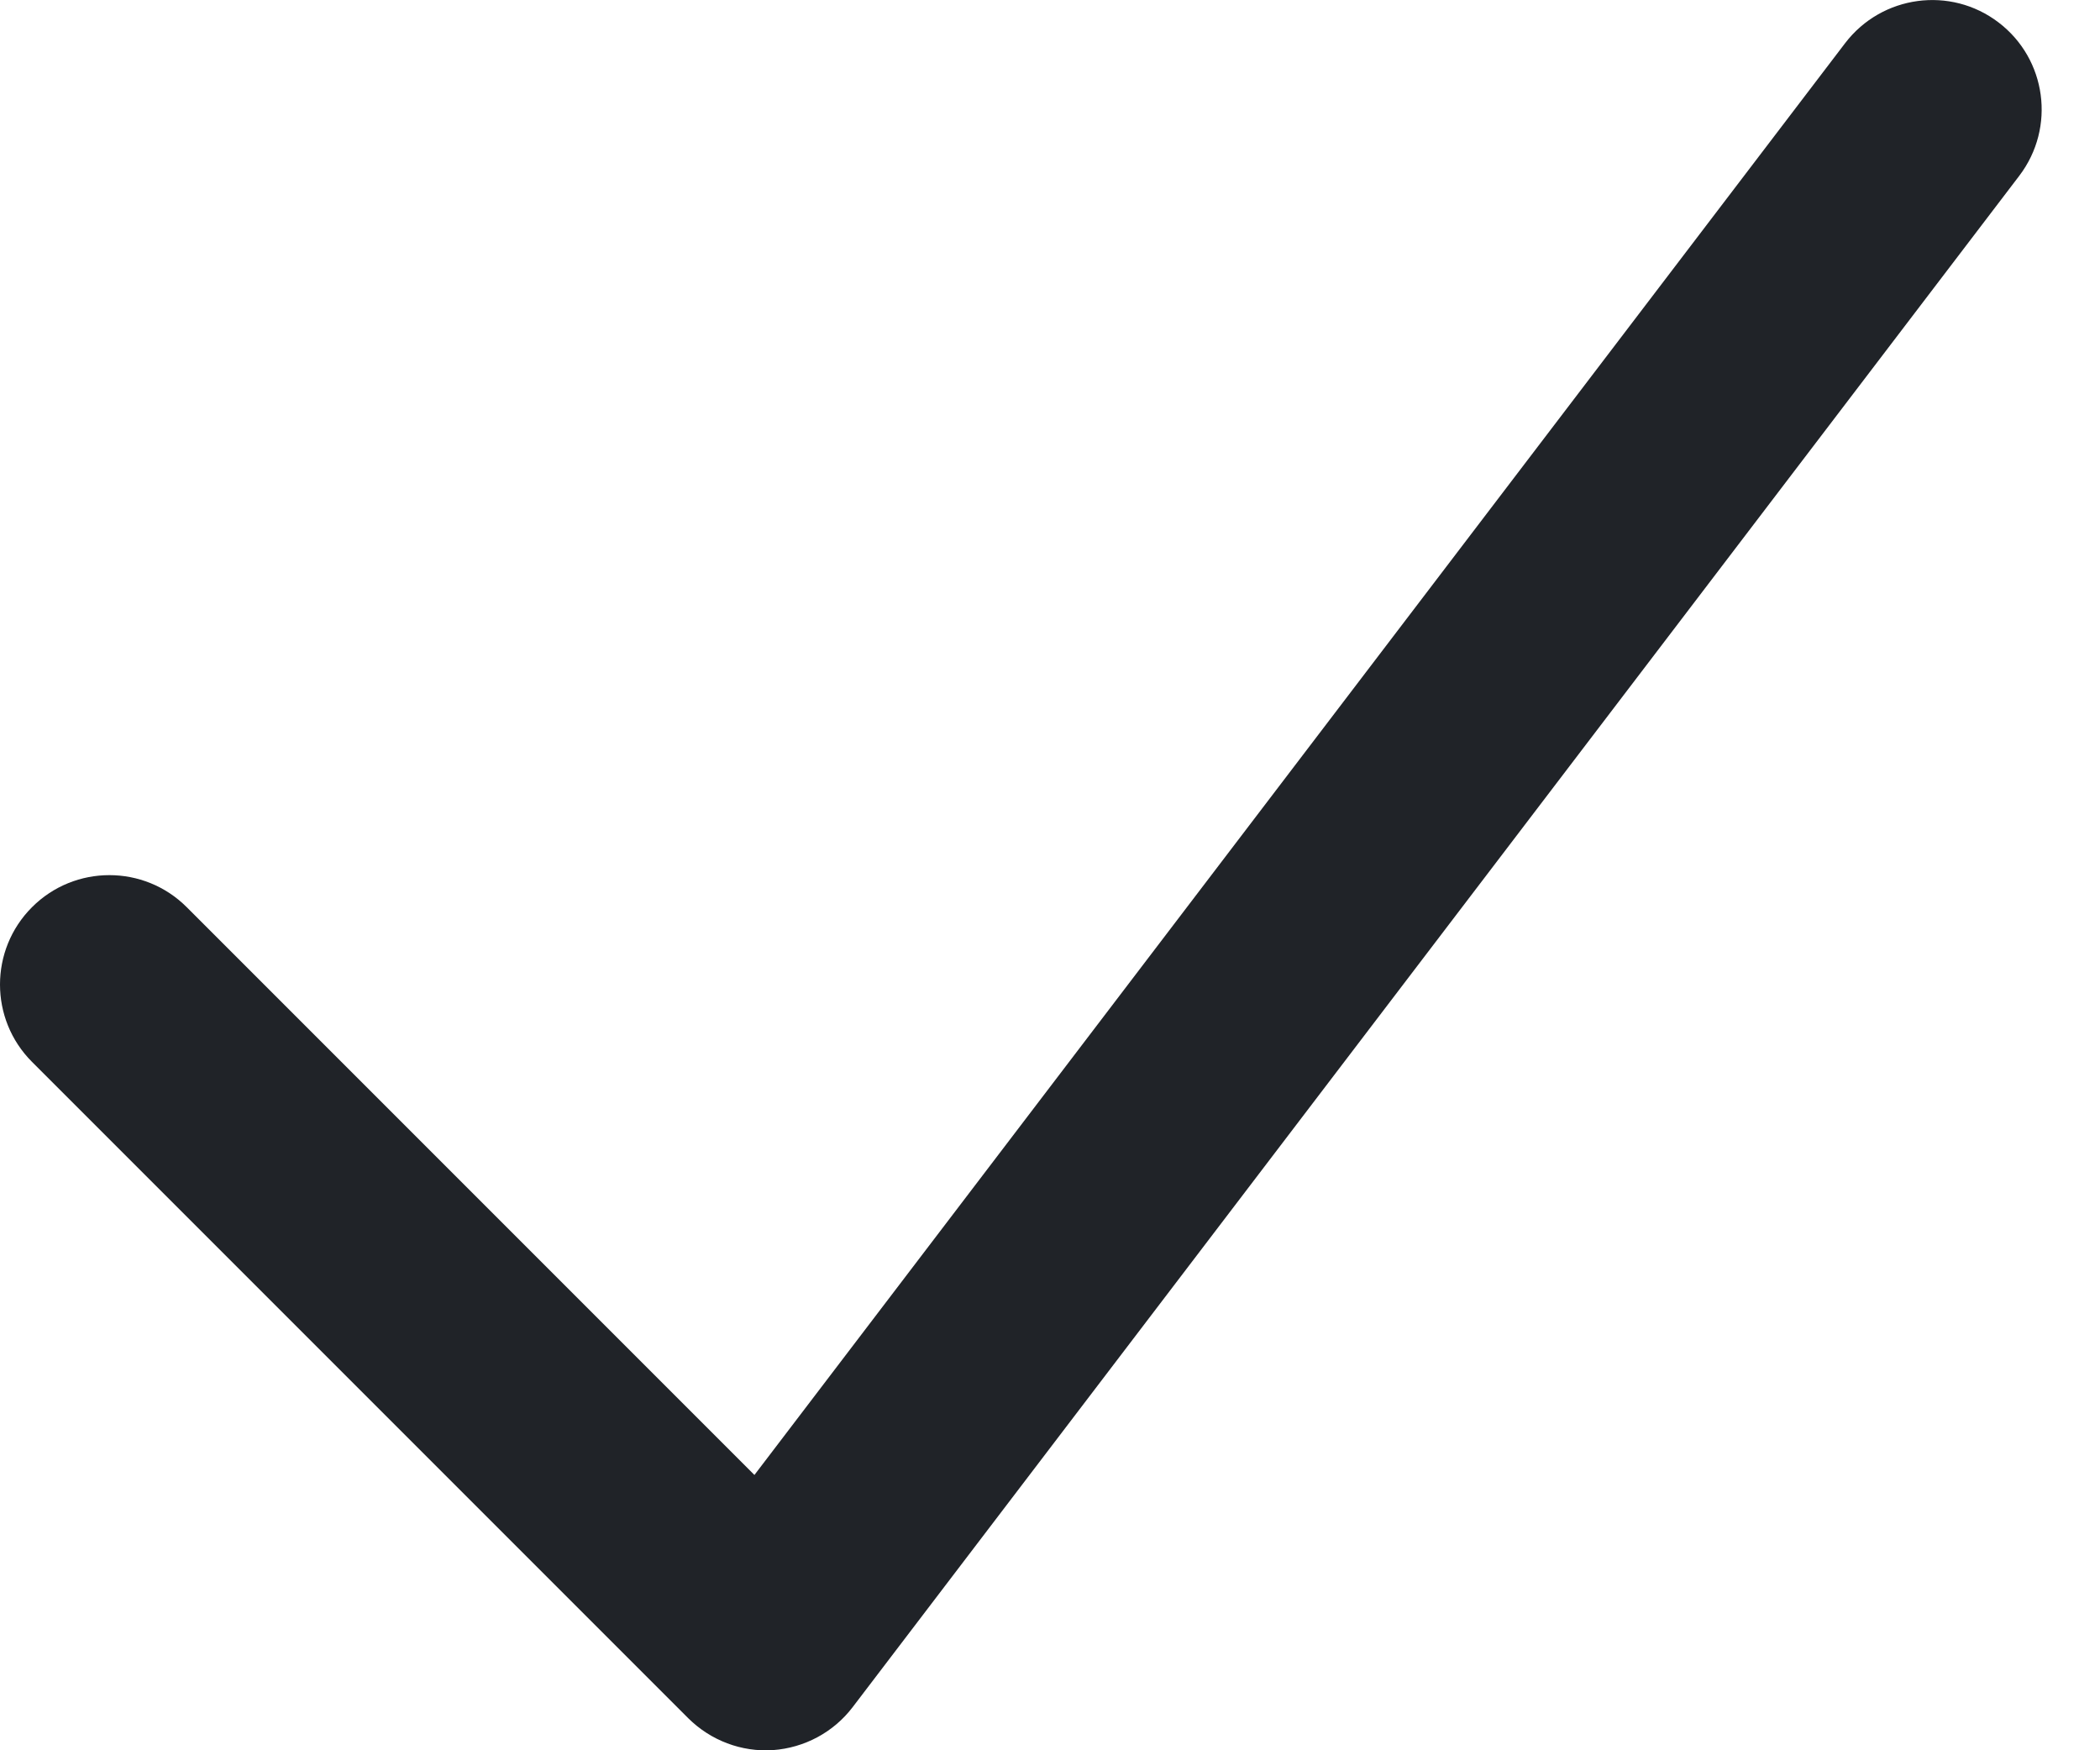 <svg width="12" height="10" viewBox="0 0 12 10" fill="none" xmlns="http://www.w3.org/2000/svg">
<path fill-rule="evenodd" clip-rule="evenodd" d="M11.42 0.128C11.695 0.337 11.748 0.729 11.539 1.004L4.872 9.754C4.763 9.897 4.597 9.986 4.417 9.999C4.237 10.011 4.061 9.944 3.933 9.817L0.183 6.067C-0.061 5.823 -0.061 5.427 0.183 5.183C0.427 4.939 0.823 4.939 1.067 5.183L4.311 8.427L10.544 0.246C10.754 -0.028 11.146 -0.081 11.42 0.128Z" fill="#202328"/>
</svg>
